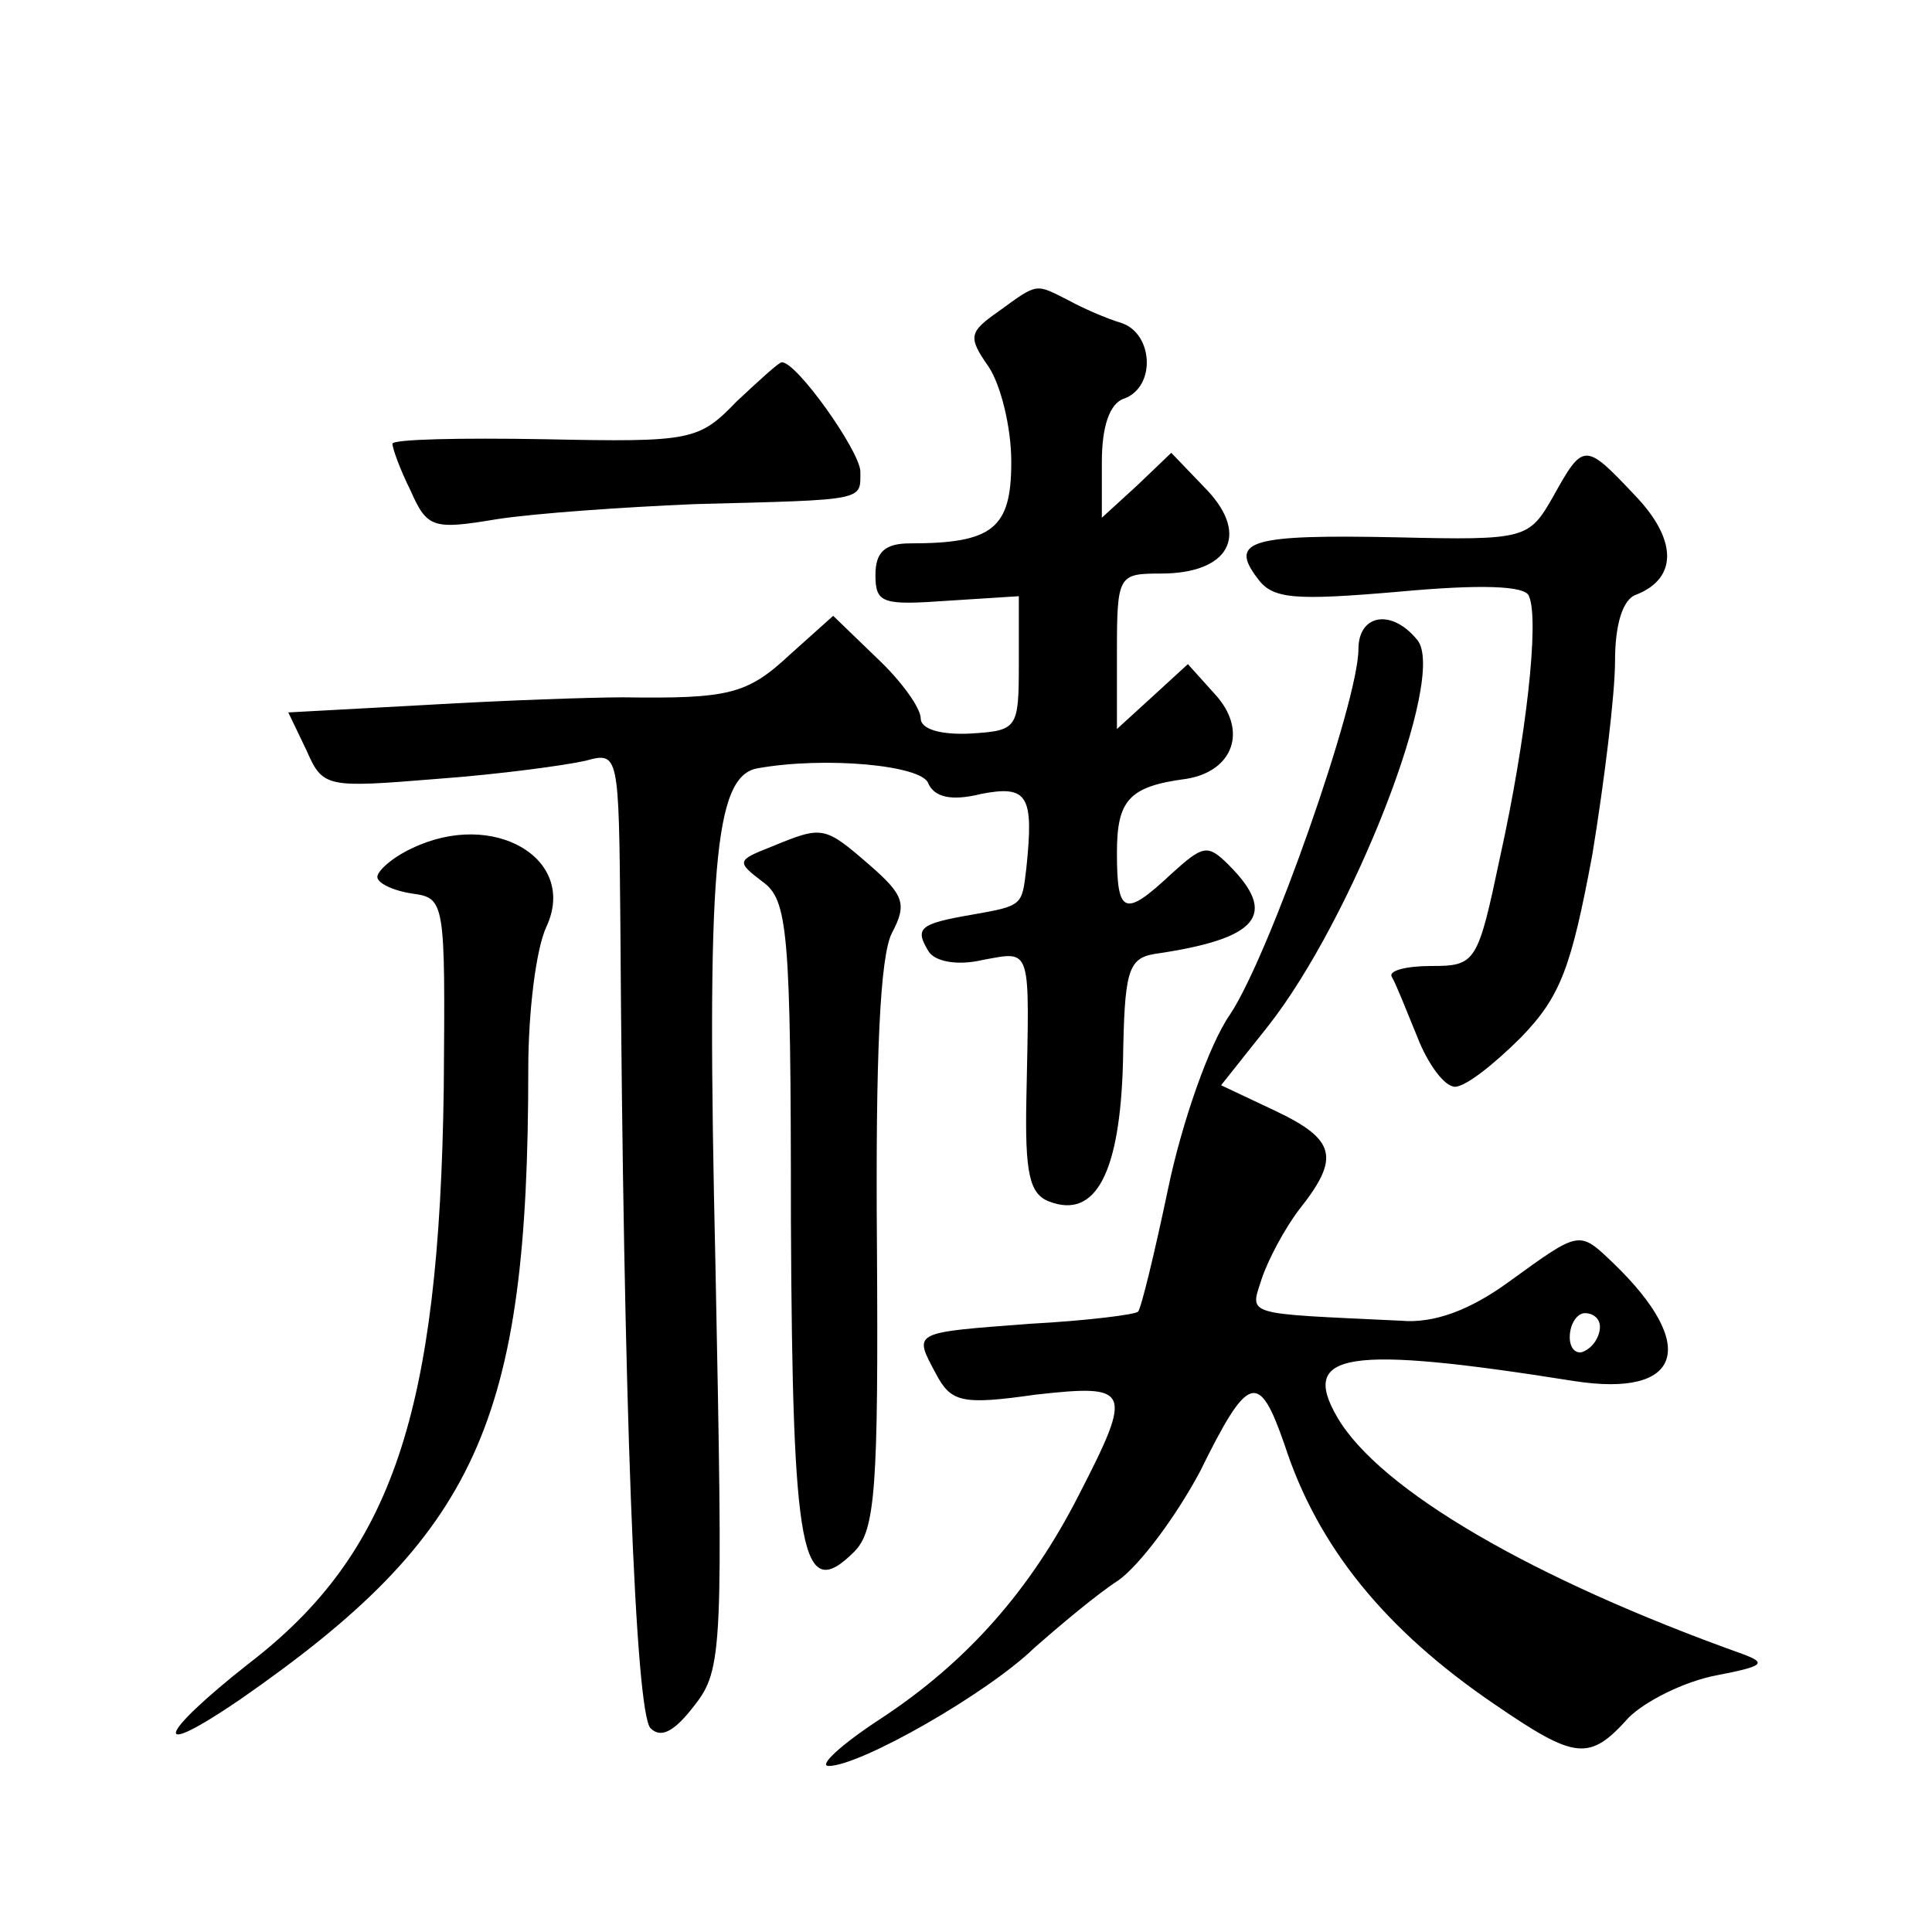 <?xml version="1.0" standalone="no"?>
<!DOCTYPE svg PUBLIC "-//W3C//DTD SVG 20010904//EN"
 "http://www.w3.org/TR/2001/REC-SVG-20010904/DTD/svg10.dtd">
<svg version="1.0" xmlns="http://www.w3.org/2000/svg"
 width="128pt" height="128pt" viewBox="0 0 128 128"
 preserveAspectRatio="xMidYMid meet">
<g transform="translate(0,128) scale(0.1,-0.1)"
fill="#0" stroke="none">
<path d="M662 1074 c-20 -14 -21 -17 -7 -37 8 -12 15 -40 15 -63 0 -44 -12 -54
-67 -54 -17 0 -23 -6 -23 -21 0 -19 5 -20 48 -17 l47 3 0 -45 c0 -43 -1 -44 -32
-46 -20 -1 -33 3 -33 10 0 7 -13 25 -29 40 l-29 28 -29 -26 c-28 -26 -40 -29 -110
-28 -21 0 -79 -2 -130 -5 l-92 -5 12 -25 c11 -25 13 -25 87 -19 41 3 85 9 98 12
22 6 22 5 23 -107 2 -319 10 -524 20 -534 7 -7 16 -2 29 15 19 24 19 38 14 292
-6 263 -1 324 28 329 45 8 109 2 113 -10 4 -9 15 -12 35 -7 31 6 35 -1 30 -49 -3
-25 -2 -25 -36 -31 -35 -6 -38 -9 -29 -24 4 -7 19 -10 36 -6 33 6 31 10 29 -92
-1 -49 2 -63 15 -68 31 -12 47 19 49 92 1 60 3 69 21 72 69 10 82 26 49 59 -14
14 -17 13 -38 -6 -31 -29 -36 -27 -36 14 0 35 8 44 46 49 31 5 41 32 19 56 l-18
20 -24 -22 -23 -21 0 51 c0 51 1 52 29 52 45 0 59 25 31 55 l-24 25 -23 -22 -23
-21 0 37 c0 23 5 39 15 42 21 8 19 43 -2 50 -10 3 -26 10 -35 15 -22 11 -20 12
-46 -7z M488 1014 c-25 -26 -30 -27 -127 -25 -56 1 -101 0 -101 -3 0 -3 5 -17 12
-31 11 -25 15 -26 57 -19 26 4 84 8 131 10 115 3 110 2 110 22 -1 14 -42 72 -52
72 -2 0 -15 -12 -30 -26z M1029 951 c-16 -28 -18 -29 -103 -27 -97 2 -112 -2 -93
-27 10 -14 24 -15 94 -9 54 5 84 4 86 -3 7 -16 -2 -95 -19 -172 -15 -71 -16 -73
-46 -73 -16 0 -28 -3 -26 -7 3 -5 10 -23 17 -40 7 -18 18 -33 25 -33 7 0 26 15
44 33 26 27 33 46 47 121 8 49 15 106 15 128 0 24 5 41 14 44 28 11 27 37 -1 66
-33 35 -34 35 -54 -1z M900 850 c0 -35 -59 -203 -85 -242 -14 -20 -32 -72 -41 -115
-9 -43 -18 -80 -20 -82 -2 -2 -34 -6 -71 -8 -79 -6 -78 -5 -63 -33 10 -19 17 -21
66 -14 63 7 65 4 29 -66 -32 -63 -74 -111 -132 -149 -26 -17 -41 -31 -34 -31 21
0 105 48 136 78 17 15 42 36 56 45 14 10 38 42 54 72 32 65 39 67 56 18 22 -68
67 -123 139 -172 54 -37 63 -38 89 -9 11 11 37 24 58 28 31 6 34 8 18 14 -140 50
-241 109 -269 157 -25 43 6 48 157 24 71 -11 83 23 26 78 -23 22 -22 22 -69 -12
-26 -19 -50 -28 -72 -26 -105 5 -100 3 -92 28 4 12 15 33 25 46 27 34 24 46 -16
65 l-36 17 31 39 c56 71 119 232 99 256 -17 21 -39 17 -39 -6z m160 -449 c0 -6
-4 -13 -10 -16 -5 -3 -10 1 -10 9 0 9 5 16 10 16 6 0 10 -4 10 -9z M273 718 c-13
-6 -23 -15 -23 -19 0 -4 10 -9 23 -11 22 -3 22 -5 21 -129 -3 -215 -34 -308 -129
-381 -61 -48 -66 -65 -6 -24 157 109 191 183 191 418 0 37 5 79 12 94 21 45 -35
78 -89 52z M511 719 c-23 -9 -23 -10 -6 -23 17 -12 19 -32 19 -224 1 -223 7 -255
42 -220 14 14 16 43 15 202 -1 126 2 193 10 208 10 19 8 25 -15 45 -30 26 -31 26
-65 12z"/>
</g>
</svg>
